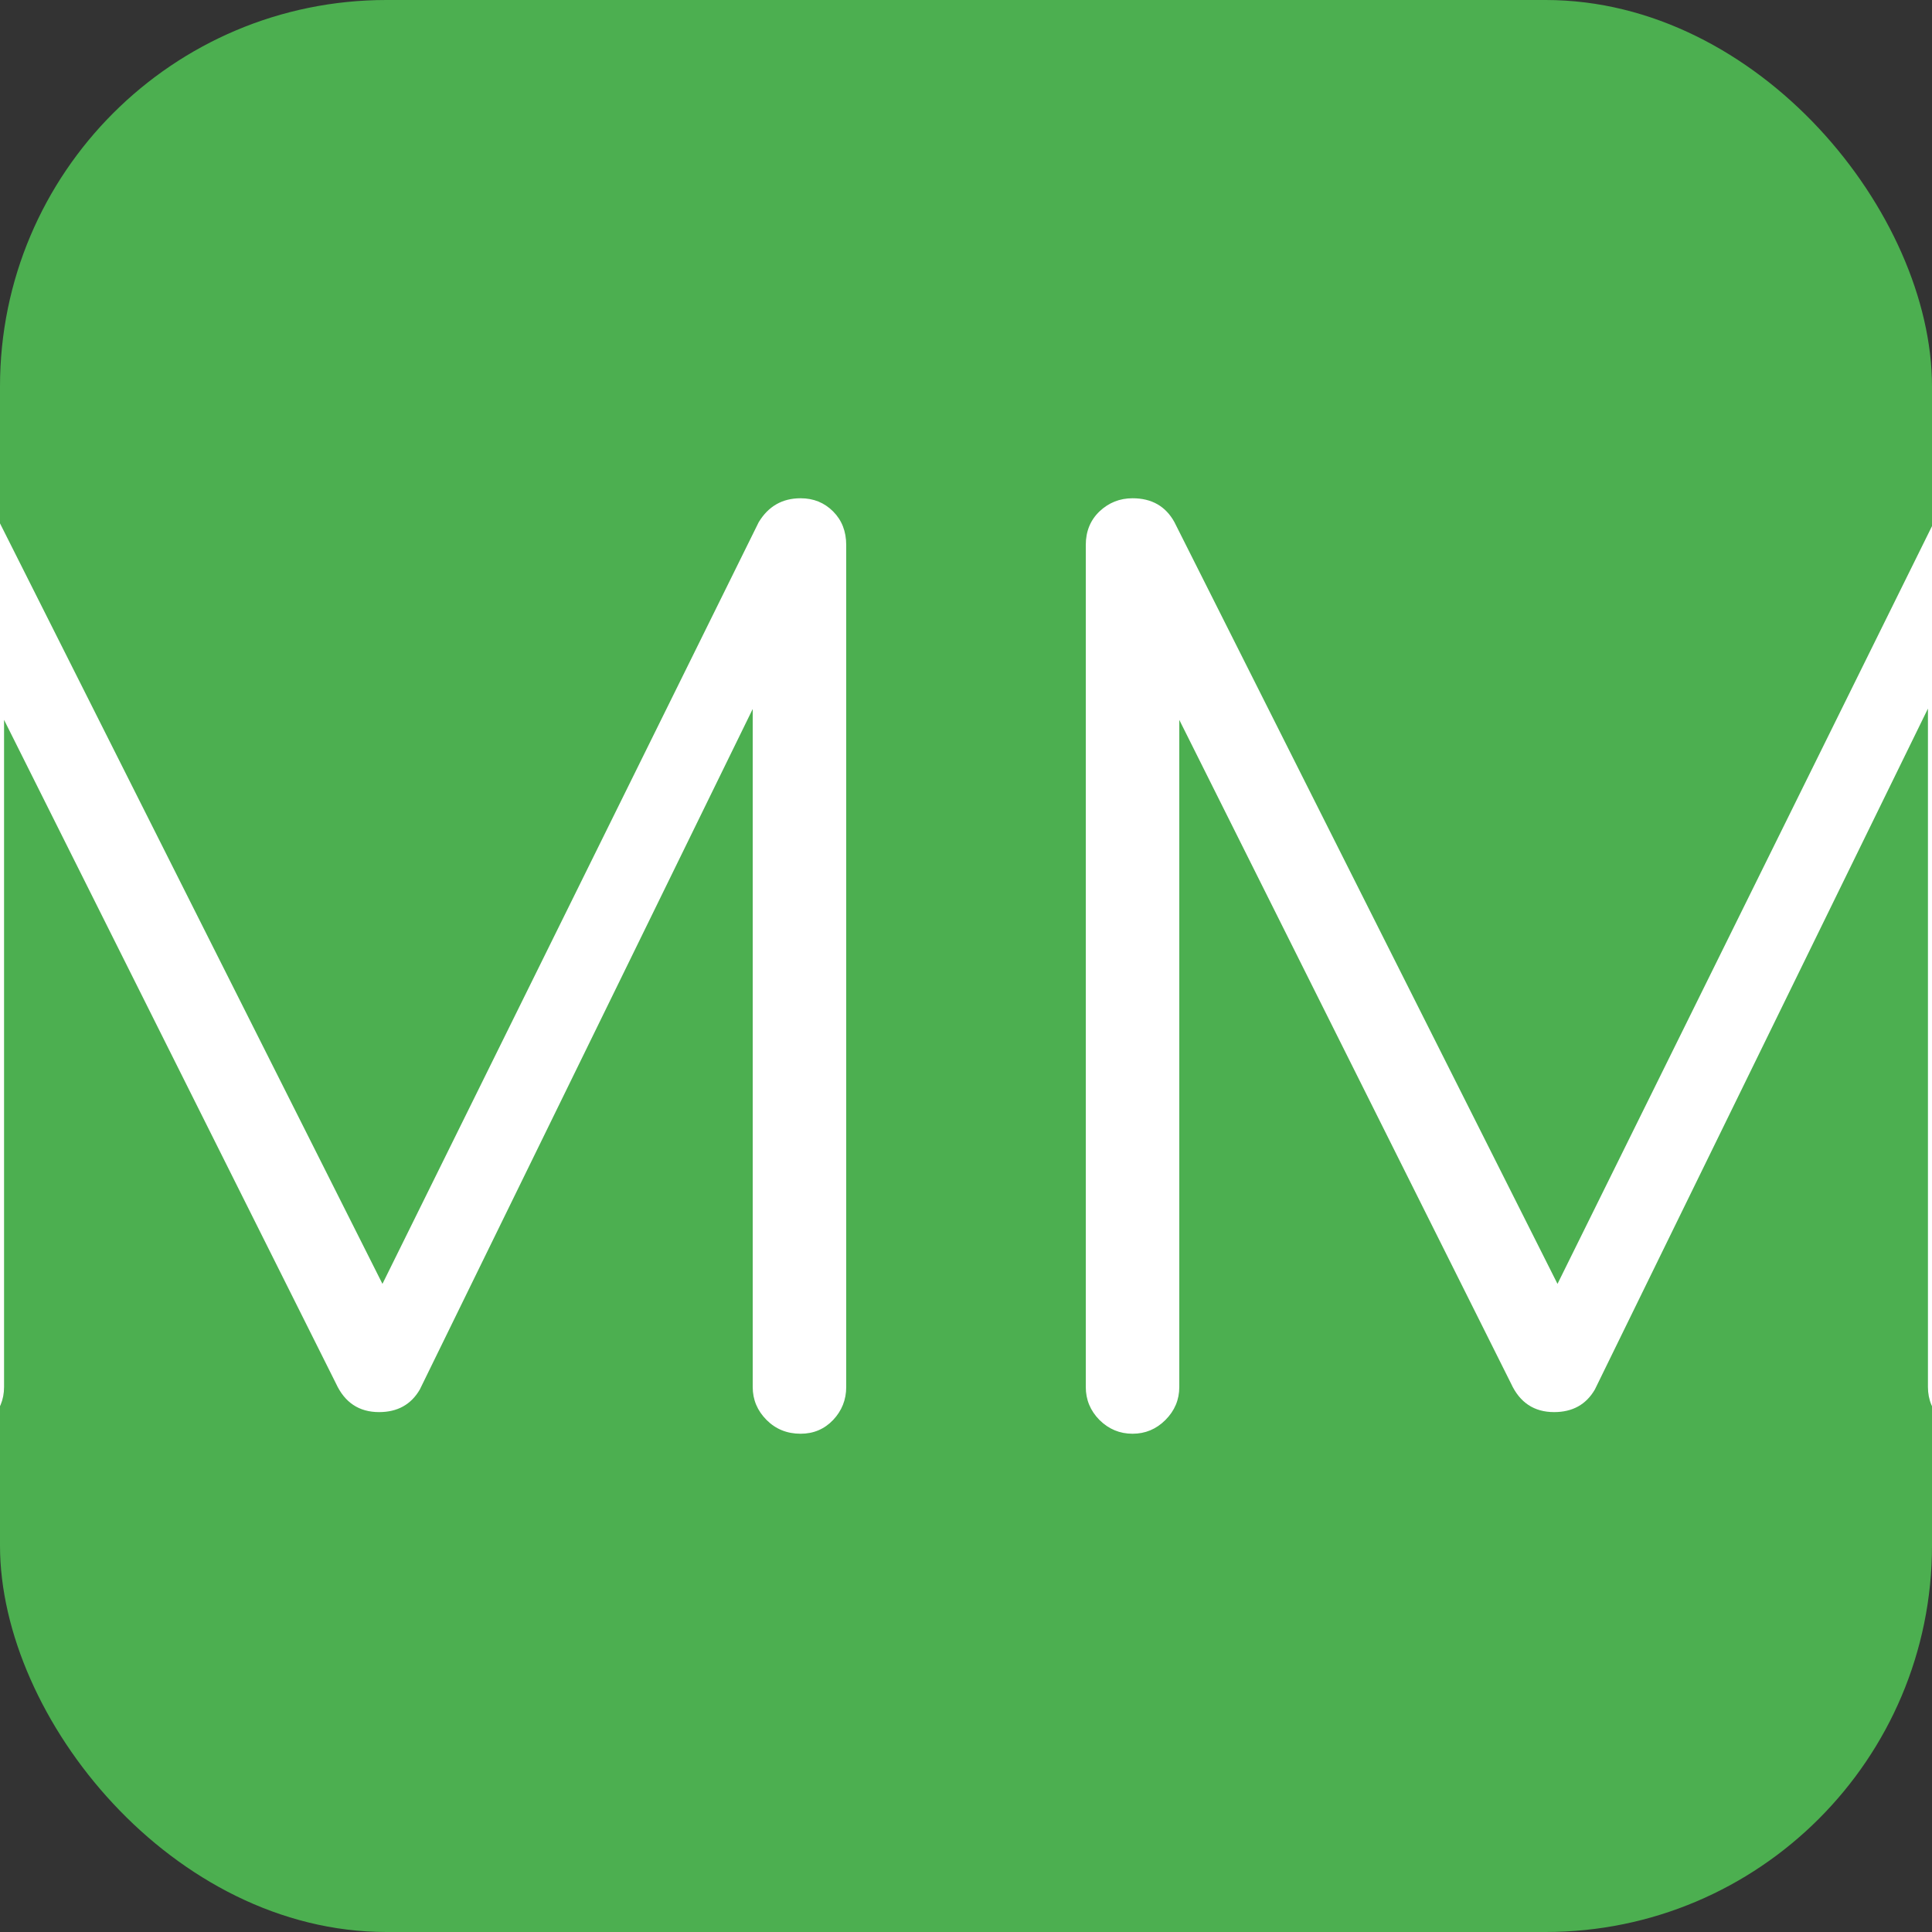 <svg xmlns="http://www.w3.org/2000/svg" width="256" height="256" viewBox="0 0 100 100"><rect x="0" y="0" width="100" height="100" fill="#333333" stroke="none"/><rect width="100" height="100" rx="20" fill="#4caf50"></rect><path fill="#fff" d="M-2.20 74.21L-2.20 74.21Q-3.20 74.21-3.91 73.50Q-4.62 72.78-4.62 71.79L-4.62 71.79L-4.62 28.21Q-4.62 27.15-3.91 26.47Q-3.20 25.79-2.20 25.79L-2.20 25.79Q-0.72 25.79-0.03 27.03L-0.03 27.03L20.86 68.57L18.75 68.57L39.27 27.03Q40.02 25.79 41.44 25.79L41.44 25.79Q42.44 25.79 43.12 26.47Q43.80 27.15 43.80 28.21L43.80 28.21L43.80 71.79Q43.80 72.78 43.12 73.50Q42.44 74.21 41.44 74.21L41.44 74.21Q40.39 74.21 39.68 73.50Q38.96 72.78 38.96 71.79L38.96 71.79L38.96 34.47L40.02 34.53L21.73 71.92Q21.05 73.09 19.62 73.09L19.62 73.09Q18.07 73.09 17.39 71.61L17.39 71.61L-1.03 34.78L0.21 34.47L0.21 71.79Q0.21 72.78-0.50 73.50Q-1.21 74.21-2.20 74.21ZM58.62 74.21L58.62 74.21Q57.63 74.21 56.91 73.50Q56.20 72.78 56.20 71.79L56.20 71.79L56.20 28.21Q56.20 27.15 56.91 26.47Q57.63 25.79 58.62 25.79L58.62 25.79Q60.11 25.79 60.79 27.03L60.79 27.03L81.68 68.57L79.57 68.57L100.10 27.03Q100.84 25.79 102.27 25.79L102.27 25.79Q103.26 25.79 103.94 26.47Q104.62 27.15 104.62 28.21L104.62 28.21L104.62 71.79Q104.62 72.78 103.94 73.50Q103.26 74.21 102.27 74.21L102.27 74.21Q101.21 74.21 100.50 73.50Q99.79 72.78 99.79 71.79L99.79 71.79L99.79 34.47L100.84 34.53L82.55 71.92Q81.87 73.09 80.44 73.09L80.44 73.09Q78.89 73.09 78.21 71.61L78.21 71.61L59.80 34.78L61.04 34.47L61.04 71.79Q61.04 72.78 60.32 73.50Q59.61 74.21 58.62 74.21Z"></path></svg>